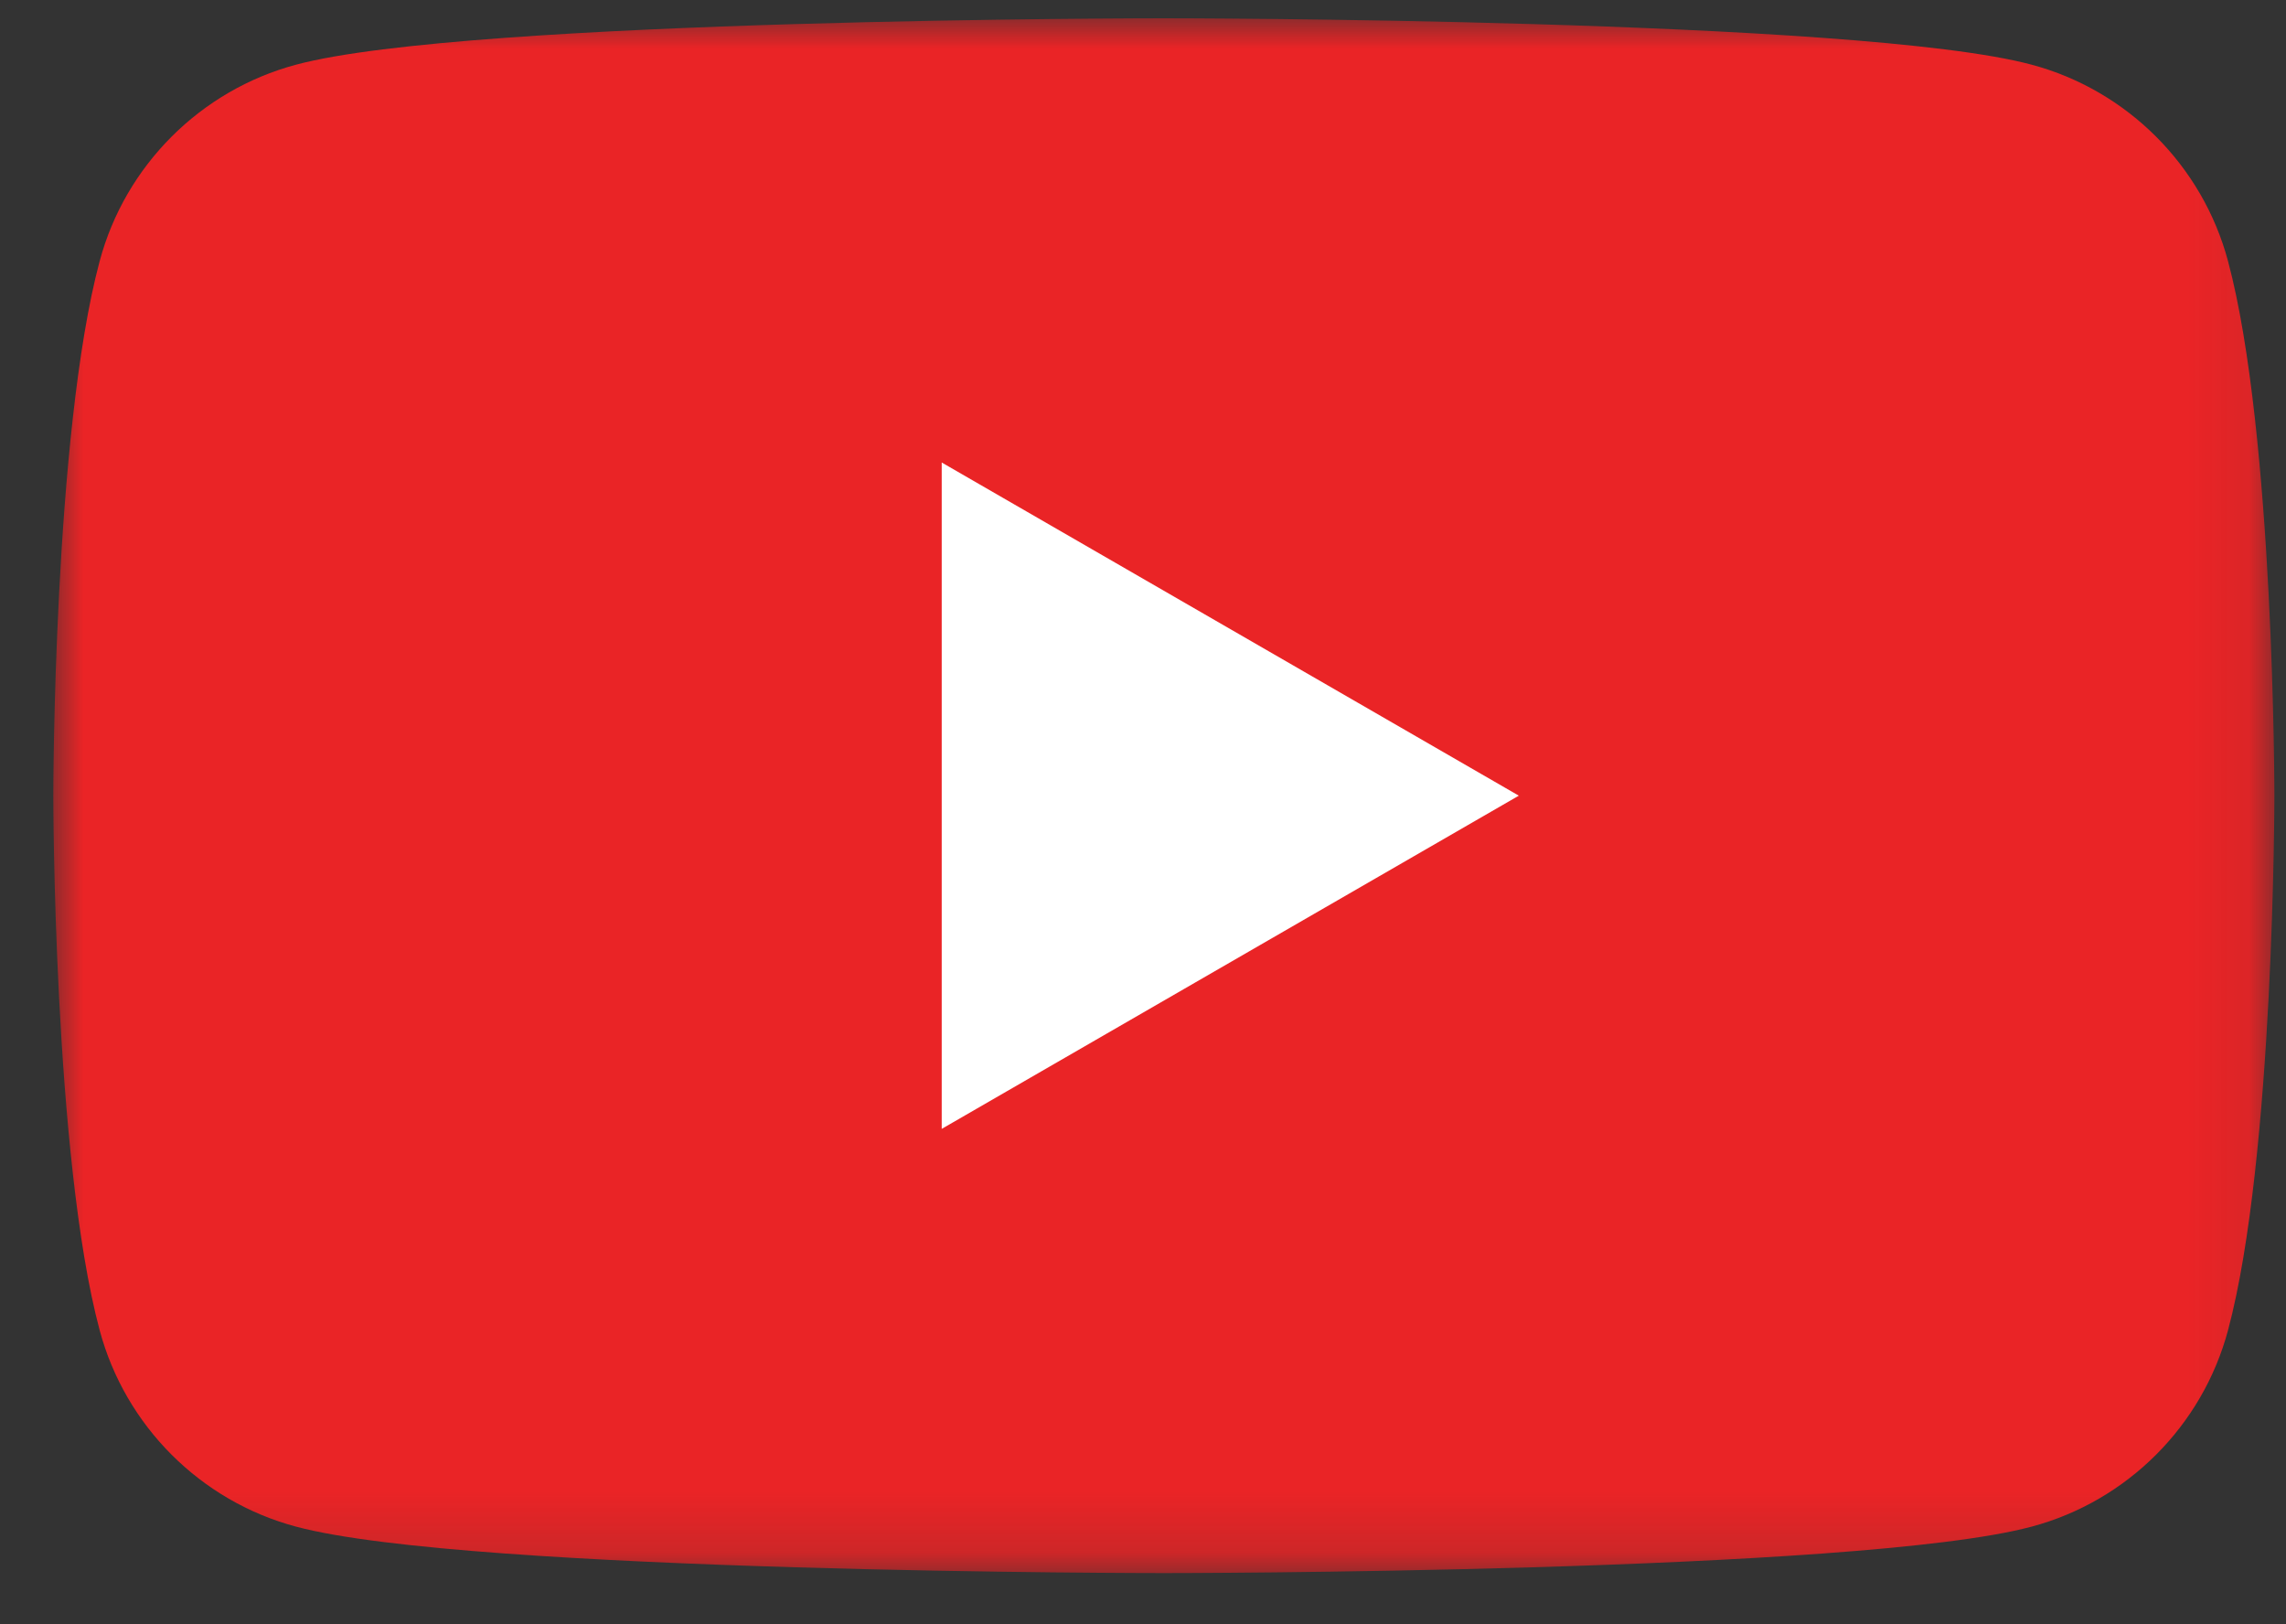 <?xml version="1.0" encoding="UTF-8"?>
<svg width="38px" height="27px" viewBox="0 0 38 27" version="1.1" xmlns="http://www.w3.org/2000/svg" xmlns:xlink="http://www.w3.org/1999/xlink">
    <rect x="0" y="0" width="38" height="27" fill="#333333" stroke="none"/>
    <title>Group 6</title>
    <defs>
        <polygon id="path-1" points="0 0 36.921 0 36.921 25.845 0 25.845"></polygon>
    </defs>
    <g id="Symbols" stroke="none" stroke-width="1" fill="none" fill-rule="evenodd">
        <g id="desktop/footer" transform="translate(-692, -517)">
            <g id="Footer" transform="translate(-2, -5)">
                <g id="Social-Links" transform="translate(500, 522)">
                    <g id="Group-6" transform="translate(194.886, 0.304)">
                        <g id="Group-3">
                            <mask id="mask-2" fill="white">
                                <use xlink:href="#path-1"></use>
                            </mask>
                            <g id="Clip-2"></g>
                            <path d="M36.15,4.036 C35.725,2.447 34.474,1.196 32.885,0.771 C30.006,-0 18.46,-0 18.46,-0 C18.46,-0 6.915,-0 4.036,0.771 C2.447,1.196 1.196,2.447 0.771,4.036 C-4.14130663e-13,6.915 -4.14130663e-13,12.922 -4.14130663e-13,12.922 C-4.14130663e-13,12.922 -4.14130663e-13,18.93 0.771,21.809 C1.196,23.397 2.447,24.649 4.036,25.073 C6.915,25.845 18.46,25.845 18.46,25.845 C18.46,25.845 30.006,25.845 32.885,25.073 C34.474,24.649 35.725,23.397 36.15,21.809 C36.921,18.93 36.921,12.922 36.921,12.922 C36.921,12.922 36.921,6.915 36.15,4.036" id="Fill-1" fill="#EA2426" mask="url(#mask-2)"></path>
                        </g>
                        <polygon id="Fill-4" fill="#FFFFFF" points="14.768 18.461 24.361 12.922 14.768 7.384"></polygon>
                    </g>
                </g>
            </g>
        </g>
    </g>
</svg>